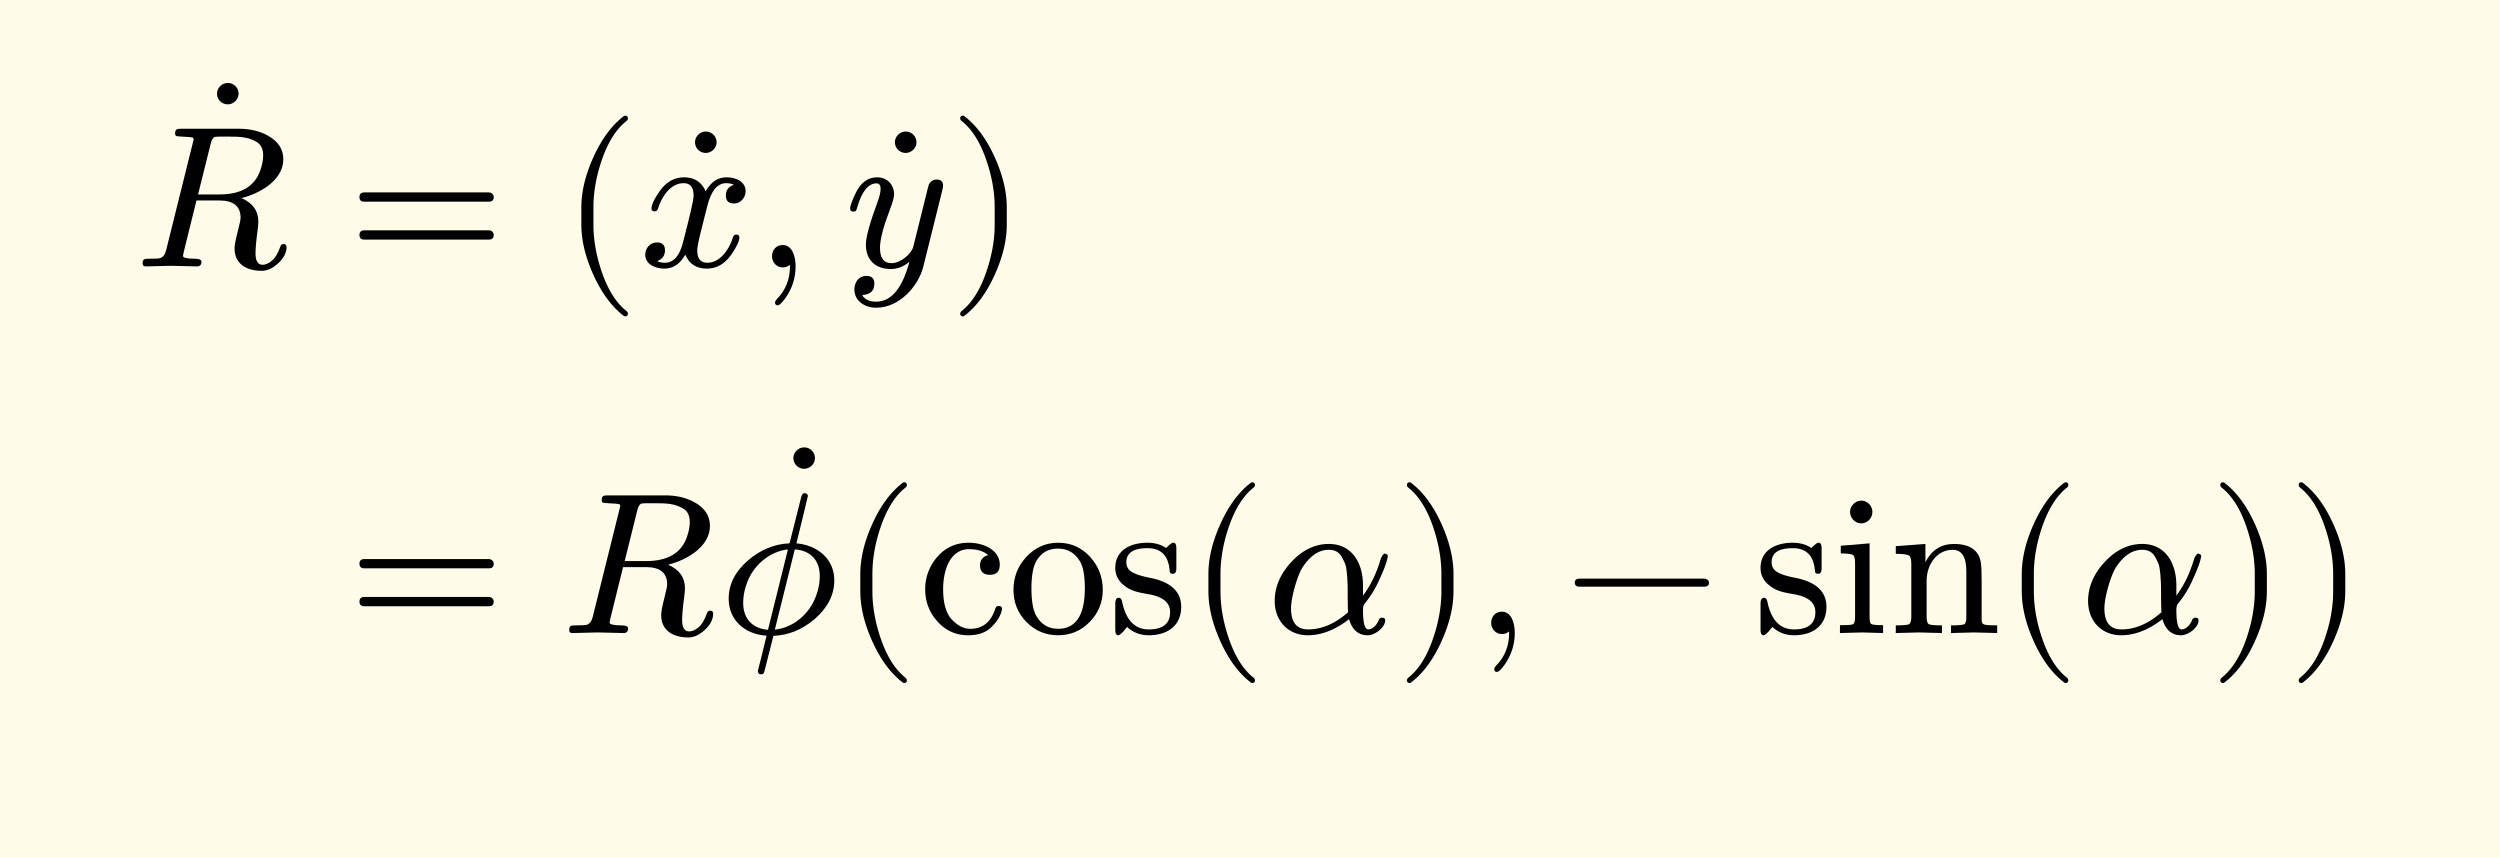 <svg xmlns="http://www.w3.org/2000/svg" xmlns:xlink="http://www.w3.org/1999/xlink" width="248.064" height="85.107" class="typst-doc" viewBox="0 0 186.048 63.83"><path fill="#fefce8" d="M0 0v63.83h186.048V0Z" class="typst-shape"/><g class="typst-group"><g class="typst-group"><g class="typst-group"><g class="typst-group"><g class="typst-group"><use xlink:href="#a" class="typst-text" transform="matrix(1 0 0 -1 20.92 16.33)"/><use xlink:href="#b" class="typst-text" transform="matrix(1 0 0 -1 10 19.825)"/><use xlink:href="#c" class="typst-text" transform="matrix(1 0 0 -1 25.912 19.825)"/><use xlink:href="#d" class="typst-text" transform="matrix(1 0 0 -1 41.748 19.825)"/><use xlink:href="#a" class="typst-text" transform="matrix(1 0 0 -1 56.493 19.945)"/><use xlink:href="#e" class="typst-text" transform="matrix(1 0 0 -1 47.583 19.825)"/><use xlink:href="#f" class="typst-text" transform="matrix(1 0 0 -1 56.163 19.825)"/><use xlink:href="#a" class="typst-text" transform="matrix(1 0 0 -1 71.368 19.945)"/><use xlink:href="#g" class="typst-text" transform="matrix(1 0 0 -1 62.833 19.825)"/><use xlink:href="#h" class="typst-text" transform="matrix(1 0 0 -1 70.603 19.825)"/></g><g class="typst-group"><use xlink:href="#c" class="typst-text" transform="matrix(1 0 0 -1 25.912 47.11)"/><use xlink:href="#b" class="typst-text" transform="matrix(1 0 0 -1 41.748 47.11)"/><use xlink:href="#a" class="typst-text" transform="matrix(1 0 0 -1 63.813 43.45)"/><use xlink:href="#i" class="typst-text" transform="matrix(1 0 0 -1 53.493 47.11)"/><use xlink:href="#d" class="typst-text" transform="matrix(1 0 0 -1 62.508 47.11)"/><g class="typst-text" transform="matrix(1 0 0 -1 68.343 47.11)"><use xlink:href="#j"/><use xlink:href="#k" x="6.66"/><use xlink:href="#l" x="14.16"/></g><use xlink:href="#d" class="typst-text" transform="matrix(1 0 0 -1 88.413 47.11)"/><use xlink:href="#m" class="typst-text" transform="matrix(1 0 0 -1 94.248 47.11)"/><use xlink:href="#h" class="typst-text" transform="matrix(1 0 0 -1 103.848 47.11)"/><use xlink:href="#f" class="typst-text" transform="matrix(1 0 0 -1 109.683 47.11)"/><use xlink:href="#n" class="typst-text" transform="matrix(1 0 0 -1 116.353 47.11)"/><g class="typst-text" transform="matrix(1 0 0 -1 130.523 47.11)"><use xlink:href="#l"/><use xlink:href="#o" x="5.91"/><use xlink:href="#p" x="10.08"/></g><use xlink:href="#d" class="typst-text" transform="matrix(1 0 0 -1 148.943 47.11)"/><use xlink:href="#m" class="typst-text" transform="matrix(1 0 0 -1 154.778 47.11)"/><use xlink:href="#h" class="typst-text" transform="matrix(1 0 0 -1 164.378 47.11)"/><use xlink:href="#h" class="typst-text" transform="matrix(1 0 0 -1 170.213 47.11)"/></g></g></g></g></g><defs><symbol id="a" overflow="visible"><path d="M-3.165 9.36a.8.8 0 0 1-.795.795.813.813 0 0 1-.81-.795.8.8 0 0 1 .795-.795c.435 0 .81.36.81.795"/></symbol><symbol id="b" overflow="visible"><path d="M11.085 7.965c0 .765-.39 1.35-1.155 1.77-.615.345-1.35.51-2.175.51h-4.23c-.345 0-.495-.015-.495-.36 0-.105.045-.18.135-.195.15-.015.27-.03.345-.03.45-.015.705-.045.78-.06s.12-.06.12-.135c0-.03-.015-.12-.06-.27L2.37 1.23C2.295.9 2.145.69 1.92.615 1.815.585 1.545.57 1.08.57.75.57.615.555.615.225q0-.247.27-.225l1.86.045L4.635 0c.24-.015.36.12.36.345 0 .15-.165.225-.48.225-.6 0-.9.075-.9.21 0 0 .015.03.045.24l.96 3.885h1.725c1.035 0 1.56-.435 1.56-1.29 0-.135-.075-.465-.21-1.005-.165-.63-.24-1.05-.24-1.275C7.455.195 8.34-.33 9.48-.33c.42 0 .825.195 1.23.57s.615.78.615 1.2c0 .15-.075.225-.24.225-.105 0-.195-.075-.24-.24C10.68.96 10.47.615 10.23.42s-.465-.3-.69-.3c-.345 0-.525.285-.525.84 0 .36.045.915.15 1.68.045.315.06.54.06.705 0 .795-.42 1.38-1.26 1.74 1.41.345 3.12 1.35 3.12 2.88M9.135 9.24q.45-.293.45-.99c0-.3-.06-.645-.195-1.05q-.607-1.845-3.06-1.845H4.74l.945 3.795q.113.472.36.495c.075.015.375.015.9.015.975 0 1.545-.03 2.19-.42"/></symbol><symbol id="c" overflow="visible"><path d="M10.47 5.505H1.2c-.24 0-.36-.12-.36-.345s.12-.345.36-.345h9.27c.24 0 .36.12.36.345 0 .18-.165.345-.36.345m0-2.82H1.2c-.24 0-.36-.12-.36-.345s.12-.345.36-.345h9.27c.24 0 .36.12.36.345a.35.35 0 0 1-.36.345"/></symbol><symbol id="d" overflow="visible"><path d="M4.77-3.72c.135 0 .21.075.21.21 0 .045-.03.105-.075.165-.78.6-1.41 1.59-1.875 2.955-.405 1.185-.615 2.355-.615 3.51v1.26c0 1.155.21 2.325.615 3.51.465 1.365 1.095 2.355 1.875 2.955a.24.24 0 0 1 .075.165c0 .135-.075.21-.21.21a.3.3 0 0 1-.105-.045c-.9-.69-1.65-1.71-2.265-3.075-.585-1.305-.885-2.535-.885-3.72V3.12c0-1.185.3-2.415.885-3.72.615-1.365 1.365-2.385 2.265-3.075a.3.3 0 0 1 .105-.045"/></symbol><symbol id="e" overflow="visible"><path d="M7.905 5.595c0 .69-.675 1.035-1.425 1.035-.645 0-1.155-.345-1.545-1.035-.315.69-.84 1.035-1.605 1.035-.735 0-1.335-.345-1.815-1.02C1.11 5.025.9 4.59.9 4.305c0-.135.075-.21.225-.21.135 0 .225.075.255.21.285.87.915 1.89 1.92 1.89.495 0 .735-.315.735-.93 0-.315-.27-1.485-.795-3.495C2.985.765 2.535.27 1.89.27c-.21 0-.405.045-.57.12q.585.225.585.81c0 .39-.195.585-.6.585-.495 0-.87-.42-.87-.915 0-.69.705-1.035 1.44-1.035.63 0 1.14.345 1.545 1.035.285-.69.825-1.035 1.605-1.035.72 0 1.32.345 1.8 1.02.405.585.615 1.02.615 1.305 0 .135-.075.21-.225.21-.135 0-.21-.075-.255-.21C6.705 1.305 6.03.27 5.055.27c-.495 0-.75.3-.75.915 0 .195.075.615.24 1.29l.51 2.025c.285 1.125.75 1.695 1.41 1.695.21 0 .405-.045.57-.12-.405-.135-.6-.405-.6-.81 0-.39.21-.585.615-.585.48 0 .855.435.855.915"/></symbol><symbol id="f" overflow="visible"><path d="M2.085 1.59c-.48 0-.795-.36-.795-.84 0-.45.345-.825.795-.825.21 0 .39.06.525.195L2.625 0c0-.945-.315-1.755-.945-2.4-.105-.12-.165-.21-.165-.27 0-.15.06-.225.195-.225s.315.18.57.525c.51.72.765 1.515.765 2.37 0 .795-.27 1.59-.96 1.59"/></symbol><symbol id="g" overflow="visible"><path d="M2.445 6.63Q1.432 6.63.87 5.505C.585 4.92.435 4.515.435 4.29c0-.135.075-.21.24-.21.21 0 .225.09.285.315.345 1.185.825 1.785 1.44 1.785.195 0 .3-.135.3-.405 0-.24-.075-.585-.24-1.02-.57-1.545-.855-2.58-.855-3.135 0-1.14.705-1.815 1.86-1.815.495 0 .96.18 1.38.54q-.788-2.97-2.475-2.97-.765 0-1.035.495.9.045.9.855c0 .375-.195.57-.6.57-.555 0-.885-.465-.885-1.02 0-.825.75-1.35 1.62-1.35 1.725 0 3.135 1.59 3.51 3.06l1.41 5.67c.045.165.06.285.06.36 0 .3-.165.45-.48.45-.24 0-.435-.12-.57-.345-.09-.315-.165-.585-.21-.81l-.96-3.855C4.98.915 4.185.24 3.51.24c-.57 0-.855.375-.855 1.14 0 .63.255 1.59.75 2.88.195.525.3.885.3 1.095 0 .735-.525 1.275-1.26 1.275"/></symbol><symbol id="h" overflow="visible"><path d="M1.17-3.675c.9.69 1.65 1.71 2.265 3.075.585 1.305.885 2.535.885 3.72v1.26c0 1.185-.3 2.415-.885 3.72-.615 1.365-1.365 2.385-2.265 3.075a.3.3 0 0 1-.105.045c-.135 0-.21-.075-.21-.21 0-.06.03-.12.075-.165.78-.6 1.41-1.59 1.875-2.955.405-1.185.615-2.355.615-3.51V3.12c0-1.155-.21-2.325-.615-3.51C2.34-1.755 1.71-2.745.93-3.345c-.045-.06-.075-.12-.075-.165 0-.135.075-.21.21-.21.015 0 .06.015.105.045"/></symbol><symbol id="i" overflow="visible"><path d="M5.775 6.675c.285 1.185.585 2.34.855 3.525v.045c-.045.105-.12.165-.24.165-.135 0-.225-.12-.27-.345l-.855-3.39C4.14 6.63 3.12 6.21 2.205 5.43 1.23 4.605.735 3.645.735 2.55.735.93 1.98-.105 3.555-.195c-.285-1.185-.495-2.04-.63-2.55-.015-.045-.015-.09-.015-.105 0-.15.075-.225.24-.225s.21.09.255.27l.66 2.595c1.125.045 2.145.465 3.06 1.245.975.84 1.47 1.8 1.47 2.895 0 1.605-1.275 2.61-2.82 2.745m-.12-.45c1.14-.075 1.86-.78 1.86-1.98 0-.6-.135-1.2-.405-1.785C6.63 1.38 5.535.39 4.17.255Zm-3.84-3.99c0 .6.135 1.2.405 1.785.48 1.08 1.575 2.055 2.925 2.205L3.66.24c-1.125.09-1.845.795-1.845 1.995"/></symbol><symbol id="j" overflow="visible"><path d="M3.765 6.24q.945 0 1.44-.45c-.36-.045-.615-.375-.615-.72 0-.495.24-.735.735-.735s.735.255.735.75c0 1.065-1.155 1.635-2.31 1.635-.93 0-1.695-.33-2.31-1.02a3.6 3.6 0 0 1-.93-2.46c0-.915.315-1.725.93-2.4S2.805-.165 3.72-.165c.75 0 1.335.21 1.755.645.345.345.57.69.69 1.05a1 1 0 0 1 .06.285c0 .135-.09.195-.255.195-.12 0-.195-.06-.24-.18C5.415.825 4.8.315 3.855.315 3.42.315 3 .51 2.58.915c-.495.465-.735 1.245-.735 2.355 0 1.5.57 2.97 1.92 2.97"/></symbol><symbol id="k" overflow="visible"><path d="M3.735-.165c.93 0 1.71.33 2.355.99s.975 1.455.975 2.385c0 .945-.315 1.77-.945 2.46S4.695 6.72 3.75 6.72s-1.725-.36-2.37-1.05S.42 4.155.42 3.21c0-.93.315-1.725.96-2.385s1.44-.99 2.355-.99m.015.48c-.72 0-1.26.315-1.635.96-.24.42-.36 1.11-.36 2.055 0 .915.12 1.575.345 1.995.36.645.9.96 1.635.96.705 0 1.245-.315 1.62-.93.255-.42.375-1.095.375-2.025 0-1.74-.51-3.015-1.98-3.015"/></symbol><symbol id="l" overflow="visible"><path d="M5.4 1.95c0 1.14-.78 1.86-2.325 2.16-.705.135-1.155.3-1.395.465a.8.8 0 0 0-.36.69c0 .705.525 1.05 1.575 1.05 1.02 0 1.575-.57 1.65-1.725.015-.12.09-.18.24-.18.165 0 .255.135.255.405V6.3c0 .285-.075.42-.225.42-.165 0-.39-.27-.54-.39-.375.255-.84.39-1.38.39-1.335 0-2.4-.6-2.4-1.875 0-.51.21-.945.645-1.29.525-.435 1.02-.525 1.965-.69.975-.195 1.47-.63 1.47-1.305 0-.855-.525-1.29-1.59-1.29-1.035 0-1.695.69-1.98 2.055-.045.195-.12.3-.255.3-.165 0-.255-.15-.255-.435V.255c0-.285.075-.42.225-.42.045 0 .12.045.24.15.27.24.15.195.42.465.435-.405.975-.615 1.605-.615C4.41-.165 5.4.57 5.4 1.95"/></symbol><symbol id="m" overflow="visible"><path d="M4.65 6.63c-1.035 0-1.965-.45-2.79-1.335S.615 3.435.615 2.385c0-1.47.99-2.55 2.46-2.55 1.035 0 2.055.405 3.075 1.2.225-.795.69-1.2 1.38-1.2.54 0 1.305.57 1.305 1.11 0 .135-.075.195-.24.195-.105 0-.195-.06-.24-.18-.12-.315-.435-.69-.78-.69-.255 0-.39.48-.39 1.455 0 .21.045.375.135.48A7.7 7.7 0 0 1 8.37 3.9c.375.81.6 1.41.66 1.8v.06c-.045.105-.135.15-.24.15-.075-.015-.165-.135-.27-.345-.315-1.08-.75-2.01-1.335-2.775v.75c0 1.74-.87 3.09-2.535 3.09m1.395-3.465c0-.885.015-1.425.03-1.62C5.1.69 4.11.27 3.105.27 2.25.27 1.83.795 1.83 1.83c0 .87.495 2.49.84 3.03.57.885 1.23 1.335 1.965 1.335.465 0 .78-.18.975-.54.105-.18.18-.36.255-.525.12-.345.18-1.26.18-1.965"/></symbol><symbol id="n" overflow="visible"><path d="M10.47 4.05H1.2c-.24 0-.36-.105-.36-.3s.12-.3.36-.3h9.27c.24 0 .36.105.36.3 0 .18-.18.3-.36.3"/></symbol><symbol id="o" overflow="visible"><path d="M2.91 9.015c0 .45-.375.84-.825.84s-.84-.39-.84-.84.375-.855.825-.855c.465 0 .84.39.84.855M2.145.045 3.705 0v.585c-.495 0-.795.03-.885.09S2.7.9 2.7 1.17v5.505l-2.145-.18v-.57c.495 0 .81-.045.915-.12s.15-.285.15-.63v-3.99C1.62.9 1.575.72 1.47.66S1.035.585.495.585V0Z"/></symbol><symbol id="p" overflow="visible"><path d="M4.71 6.195c.675 0 1.02-.525 1.02-1.59v-3.42C5.73.9 5.685.72 5.58.66Q5.422.57 4.59.57V0l1.725.045L8.025 0v.57c-.48 0-.795.015-.945.06s-.21.15-.21.33v2.805c0 .705-.015 1.2-.06 1.485-.15.915-.825 1.38-2.01 1.38q-1.417 0-2.115-1.35v1.35L.48 6.465v-.57q.81 0 .99-.135c.12-.09.165-.285.165-.63V1.185C1.635.9 1.575.72 1.47.66Q1.312.57.48.57V0l1.725.045L3.915 0v.57c-.555 0-.87.03-.975.09s-.165.24-.165.525v2.7c0 1.215.765 2.31 1.935 2.31"/></symbol></defs></svg>
